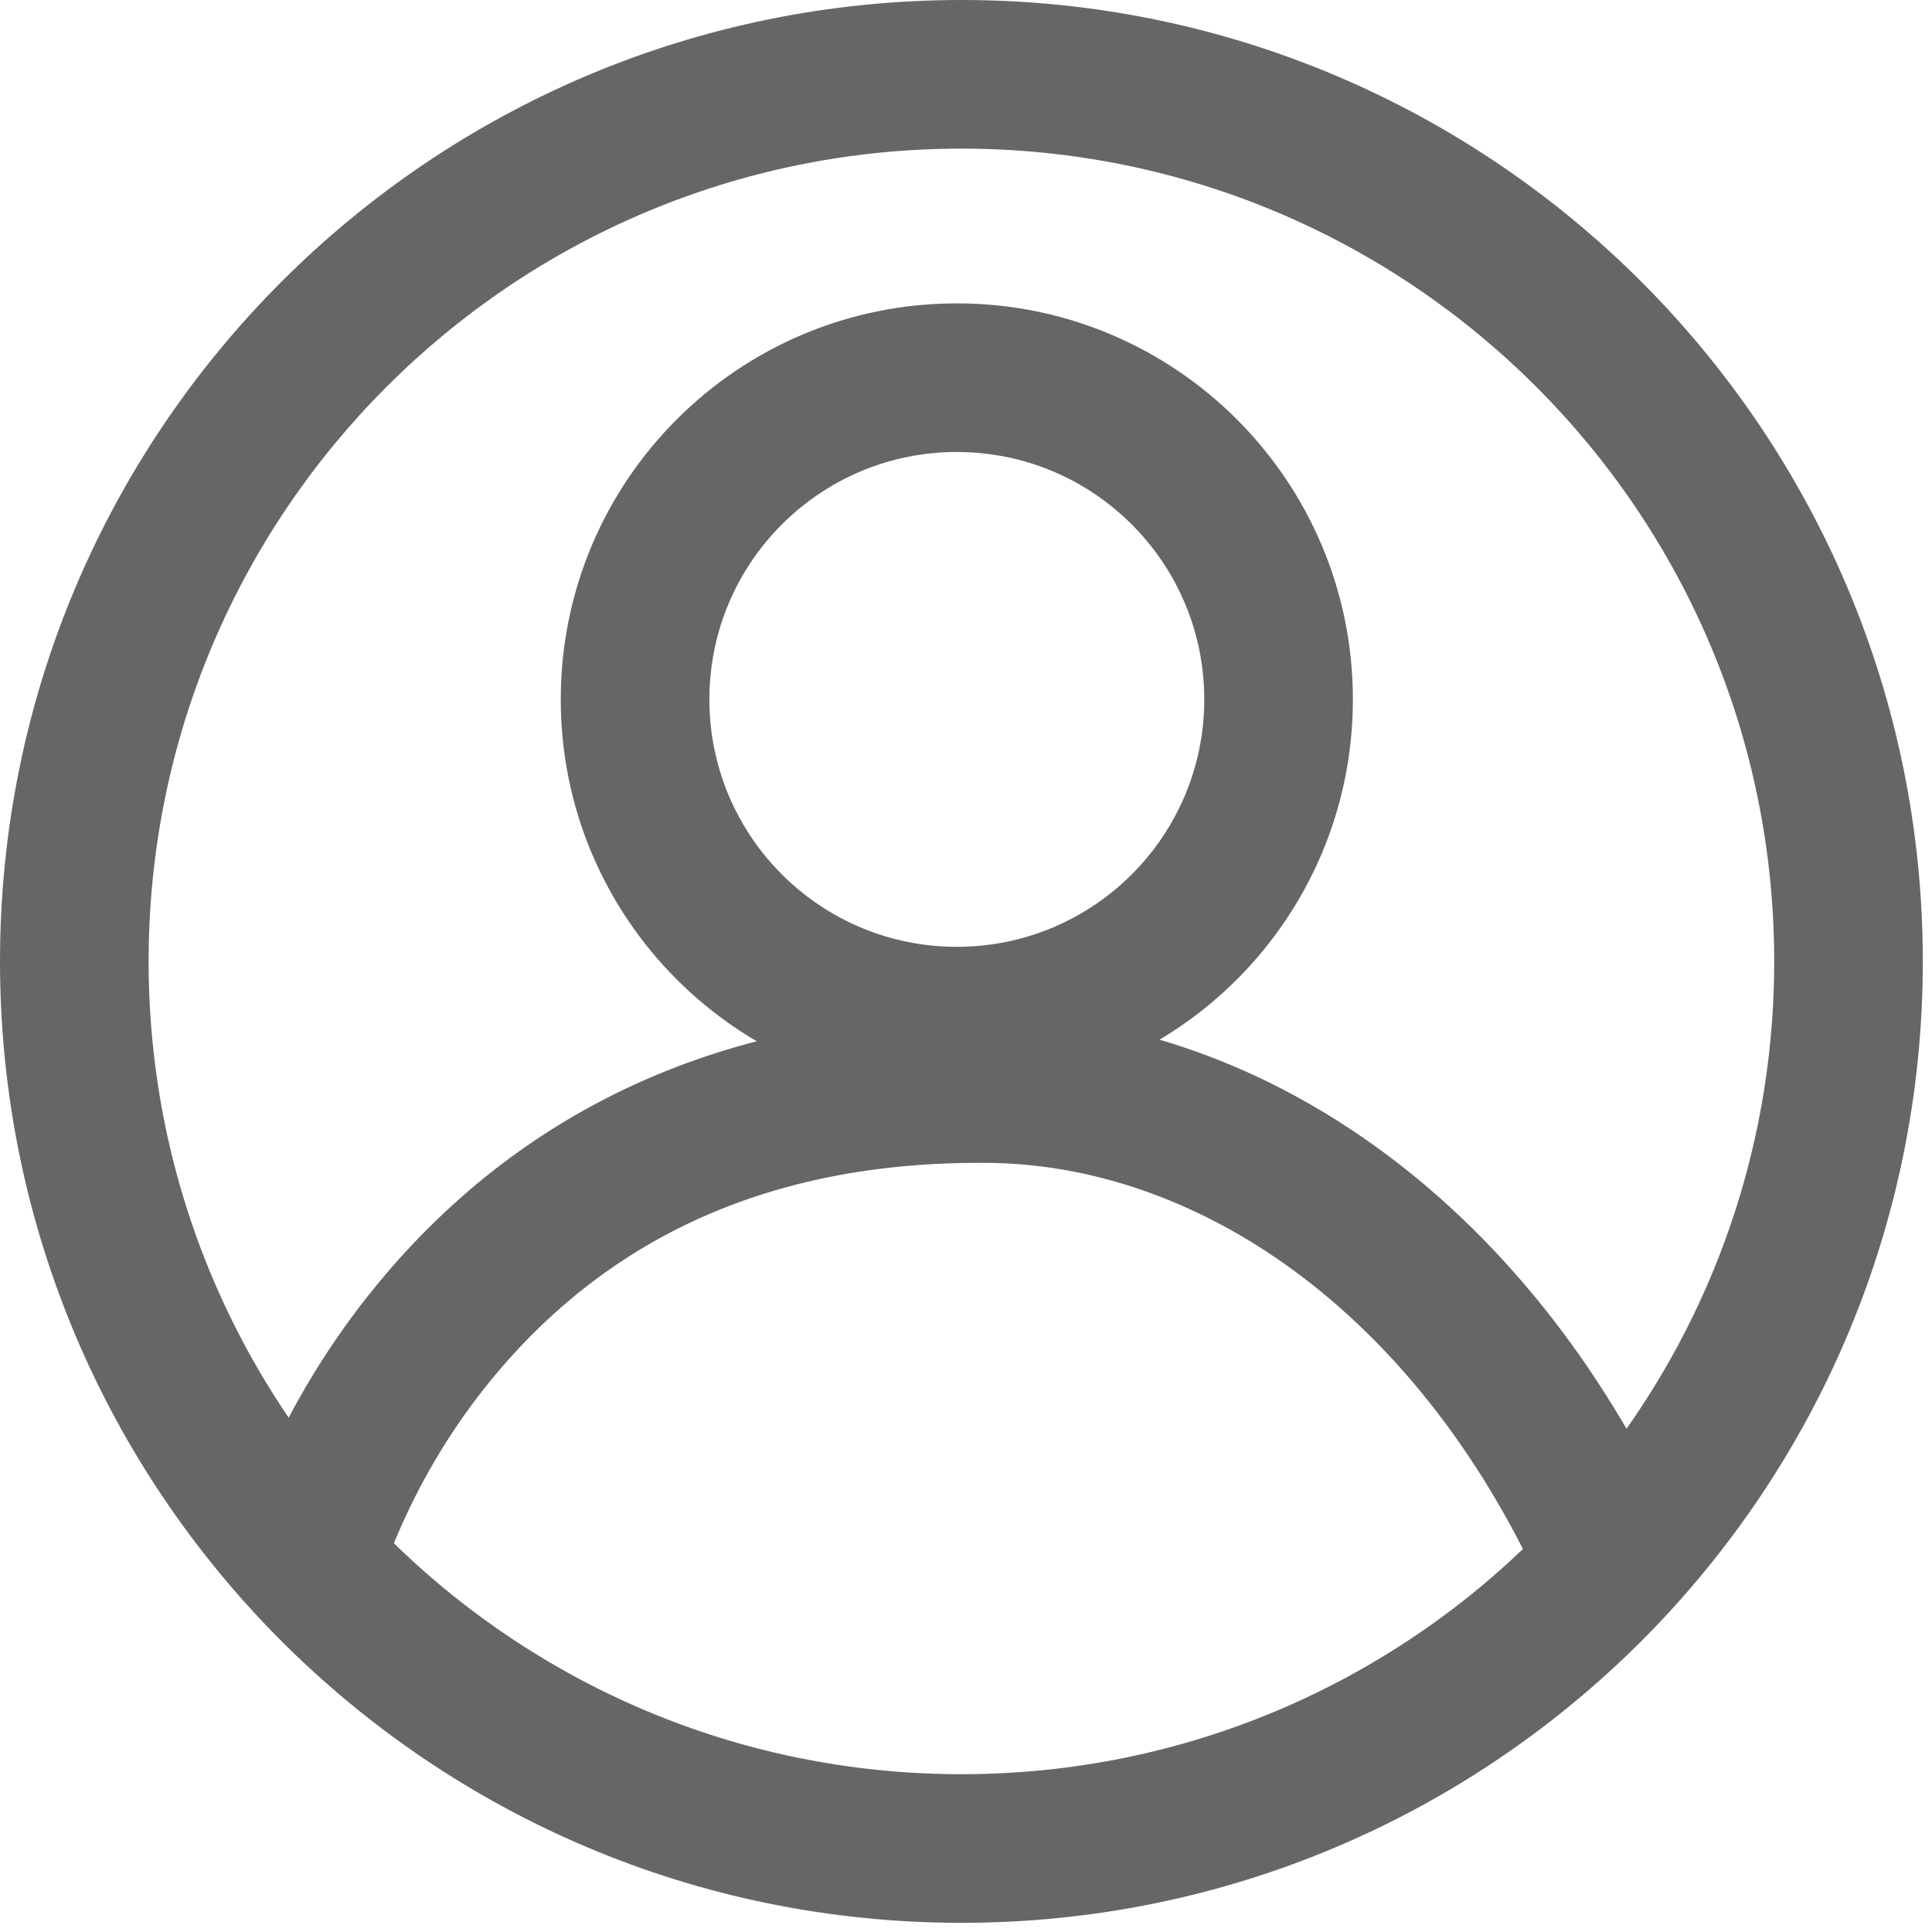 <?xml version="1.0" encoding="UTF-8"?>
<svg width="40px" height="40px" viewBox="0 0 40 40" version="1.1" xmlns="http://www.w3.org/2000/svg" xmlns:xlink="http://www.w3.org/1999/xlink">
    <!-- Generator: Sketch 59 (86127) - https://sketch.com -->
    <title>灰色登陆</title>
    <desc>Created with Sketch.</desc>
    <g id="Saas-官网H5页面" stroke="none" stroke-width="1" fill="none" fill-rule="evenodd">
        <g id="h5首页-导航栏(常规)-未点击" transform="translate(-590, -64)">
            <g id="灰色登陆" transform="translate(590, 64)">
                <path d="M19.905,0 C30.898,0 39.81,8.912 39.81,19.905 C39.81,30.898 30.898,39.81 19.905,39.81 C8.912,39.81 -6.82121026e-13,30.898 -6.82121026e-13,19.905 C-6.82121026e-13,8.912 8.912,0 19.905,0 Z M19.905,3.077 C10.611,3.077 3.077,10.611 3.077,19.905 C3.077,29.199 10.611,36.733 19.905,36.733 C29.199,36.733 36.733,29.199 36.733,19.905 C36.733,10.611 29.199,3.077 19.905,3.077 Z" id="Stroke-1" fill="#666666" fill-rule="nonzero"></path>
                <path d="M19.81,6.281 C24.338,6.281 28.01,9.952 28.01,14.481 C28.01,19.009 24.338,22.68 19.81,22.68 C15.281,22.68 11.61,19.009 11.61,14.481 C11.61,9.952 15.281,6.281 19.81,6.281 Z M19.81,9.358 C16.98,9.358 14.687,11.651 14.687,14.481 C14.687,17.31 16.98,19.603 19.81,19.603 C22.639,19.603 24.933,17.31 24.933,14.481 C24.933,11.651 22.639,9.358 19.81,9.358 Z" id="Stroke-3" fill="#666666" fill-rule="nonzero"></path>
                <path d="M4.939,31.839 L7.908,32.649 L7.963,32.467 L8.049,32.223 C8.134,31.996 8.252,31.709 8.407,31.376 C8.881,30.358 9.513,29.337 10.32,28.387 C12.633,25.664 15.89,24.051 20.372,24.076 C24.706,24.076 29.271,27.068 31.923,32.883 L34.722,31.606 C31.574,24.704 25.921,20.999 20.381,20.999 C14.963,20.969 10.857,23.003 7.975,26.395 C6.978,27.568 6.201,28.822 5.617,30.079 C5.261,30.845 5.044,31.457 4.939,31.839 Z" id="Stroke-5" fill="#666666" fill-rule="nonzero"></path>
                <rect id="矩形" stroke-opacity="0" stroke="#979797" x="0.5" y="0.5" width="39" height="39"></rect>
            </g>
        </g>
    </g>
</svg>